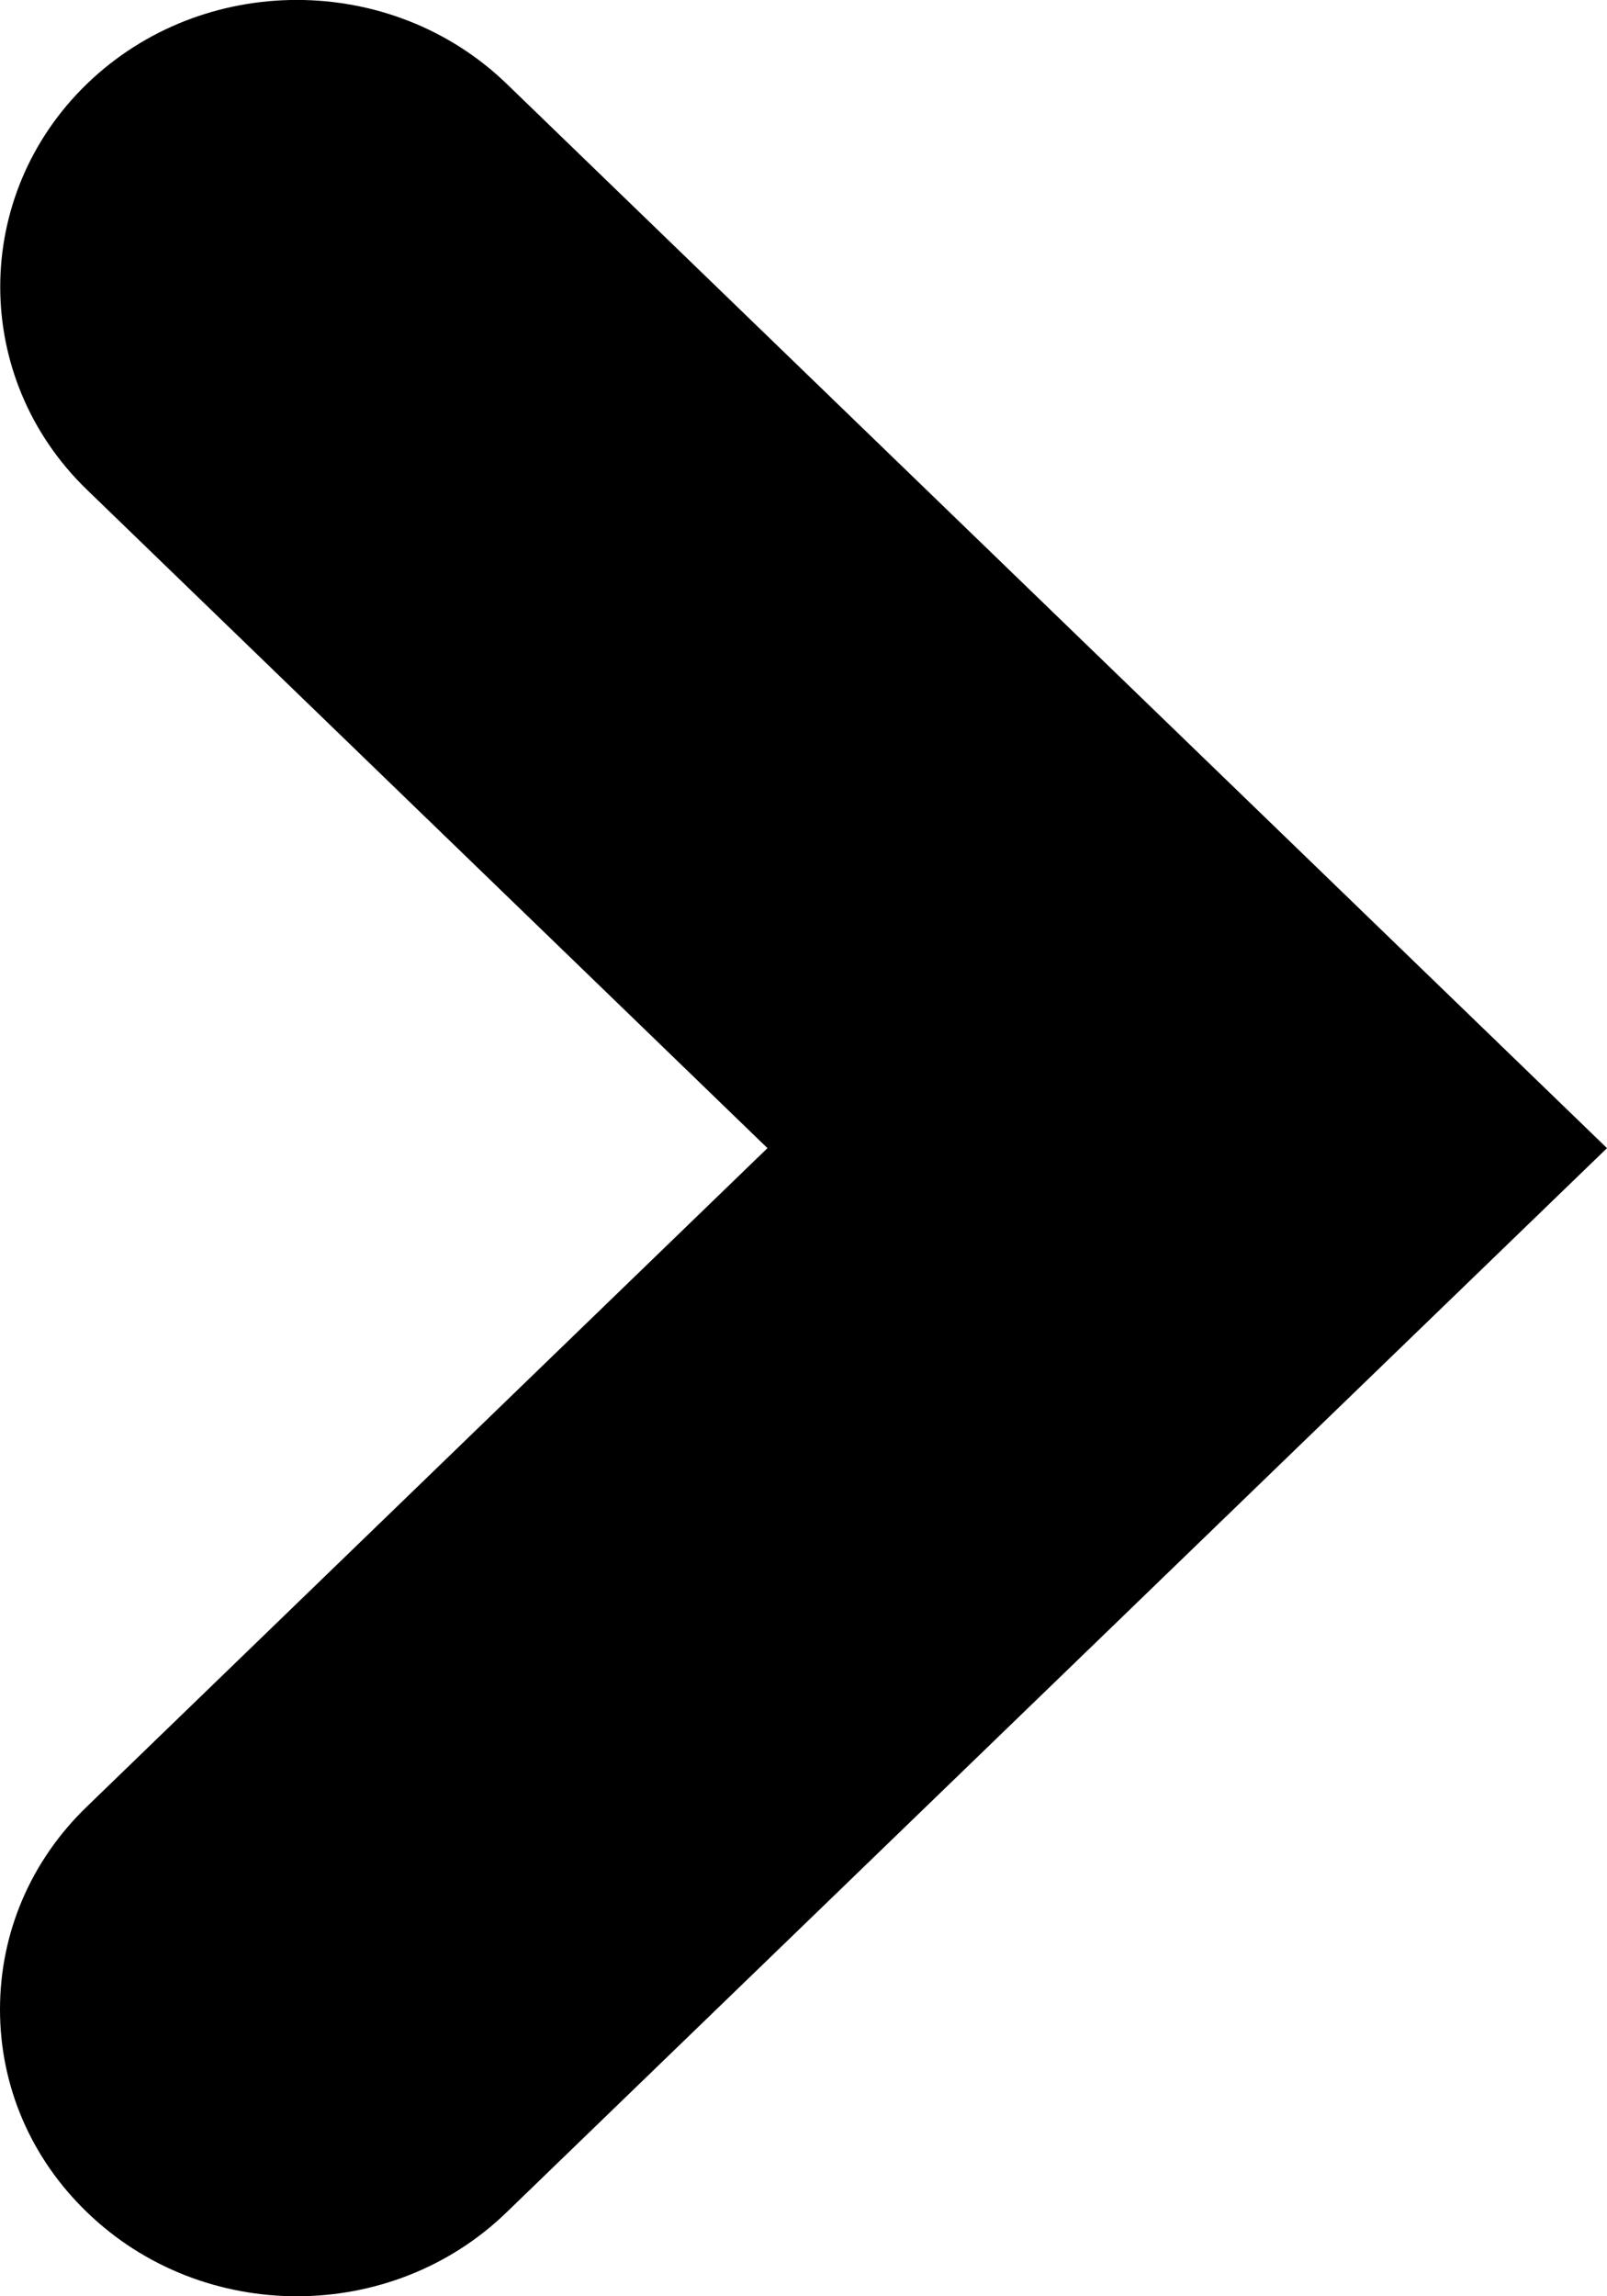 <?xml version="1.0" encoding="UTF-8"?>
<svg width="7px" height="10px" viewBox="0 0 7 10" version="1.1" xmlns="http://www.w3.org/2000/svg" xmlns:xlink="http://www.w3.org/1999/xlink">
    <g id="Page-1" stroke="none" stroke-width="1" fill="none" fill-rule="evenodd">
        <g id="Artboard" transform="translate(-5, -3)" fill="#000" fill-rule="nonzero">
            <path d="M7.207,12.634 L12,8 L7.207,3.365 C6.703,2.878 5.883,2.878 5.379,3.365 C4.875,3.852 4.875,4.646 5.379,5.133 L8.343,8 L5.379,10.867 C5.134,11.103 5,11.417 5,11.751 C5,12.084 5.134,12.398 5.379,12.634 C5.883,13.122 6.704,13.122 7.207,12.634 L7.207,12.634 Z" id="Path-3"></path>
        </g>
    </g>
</svg>